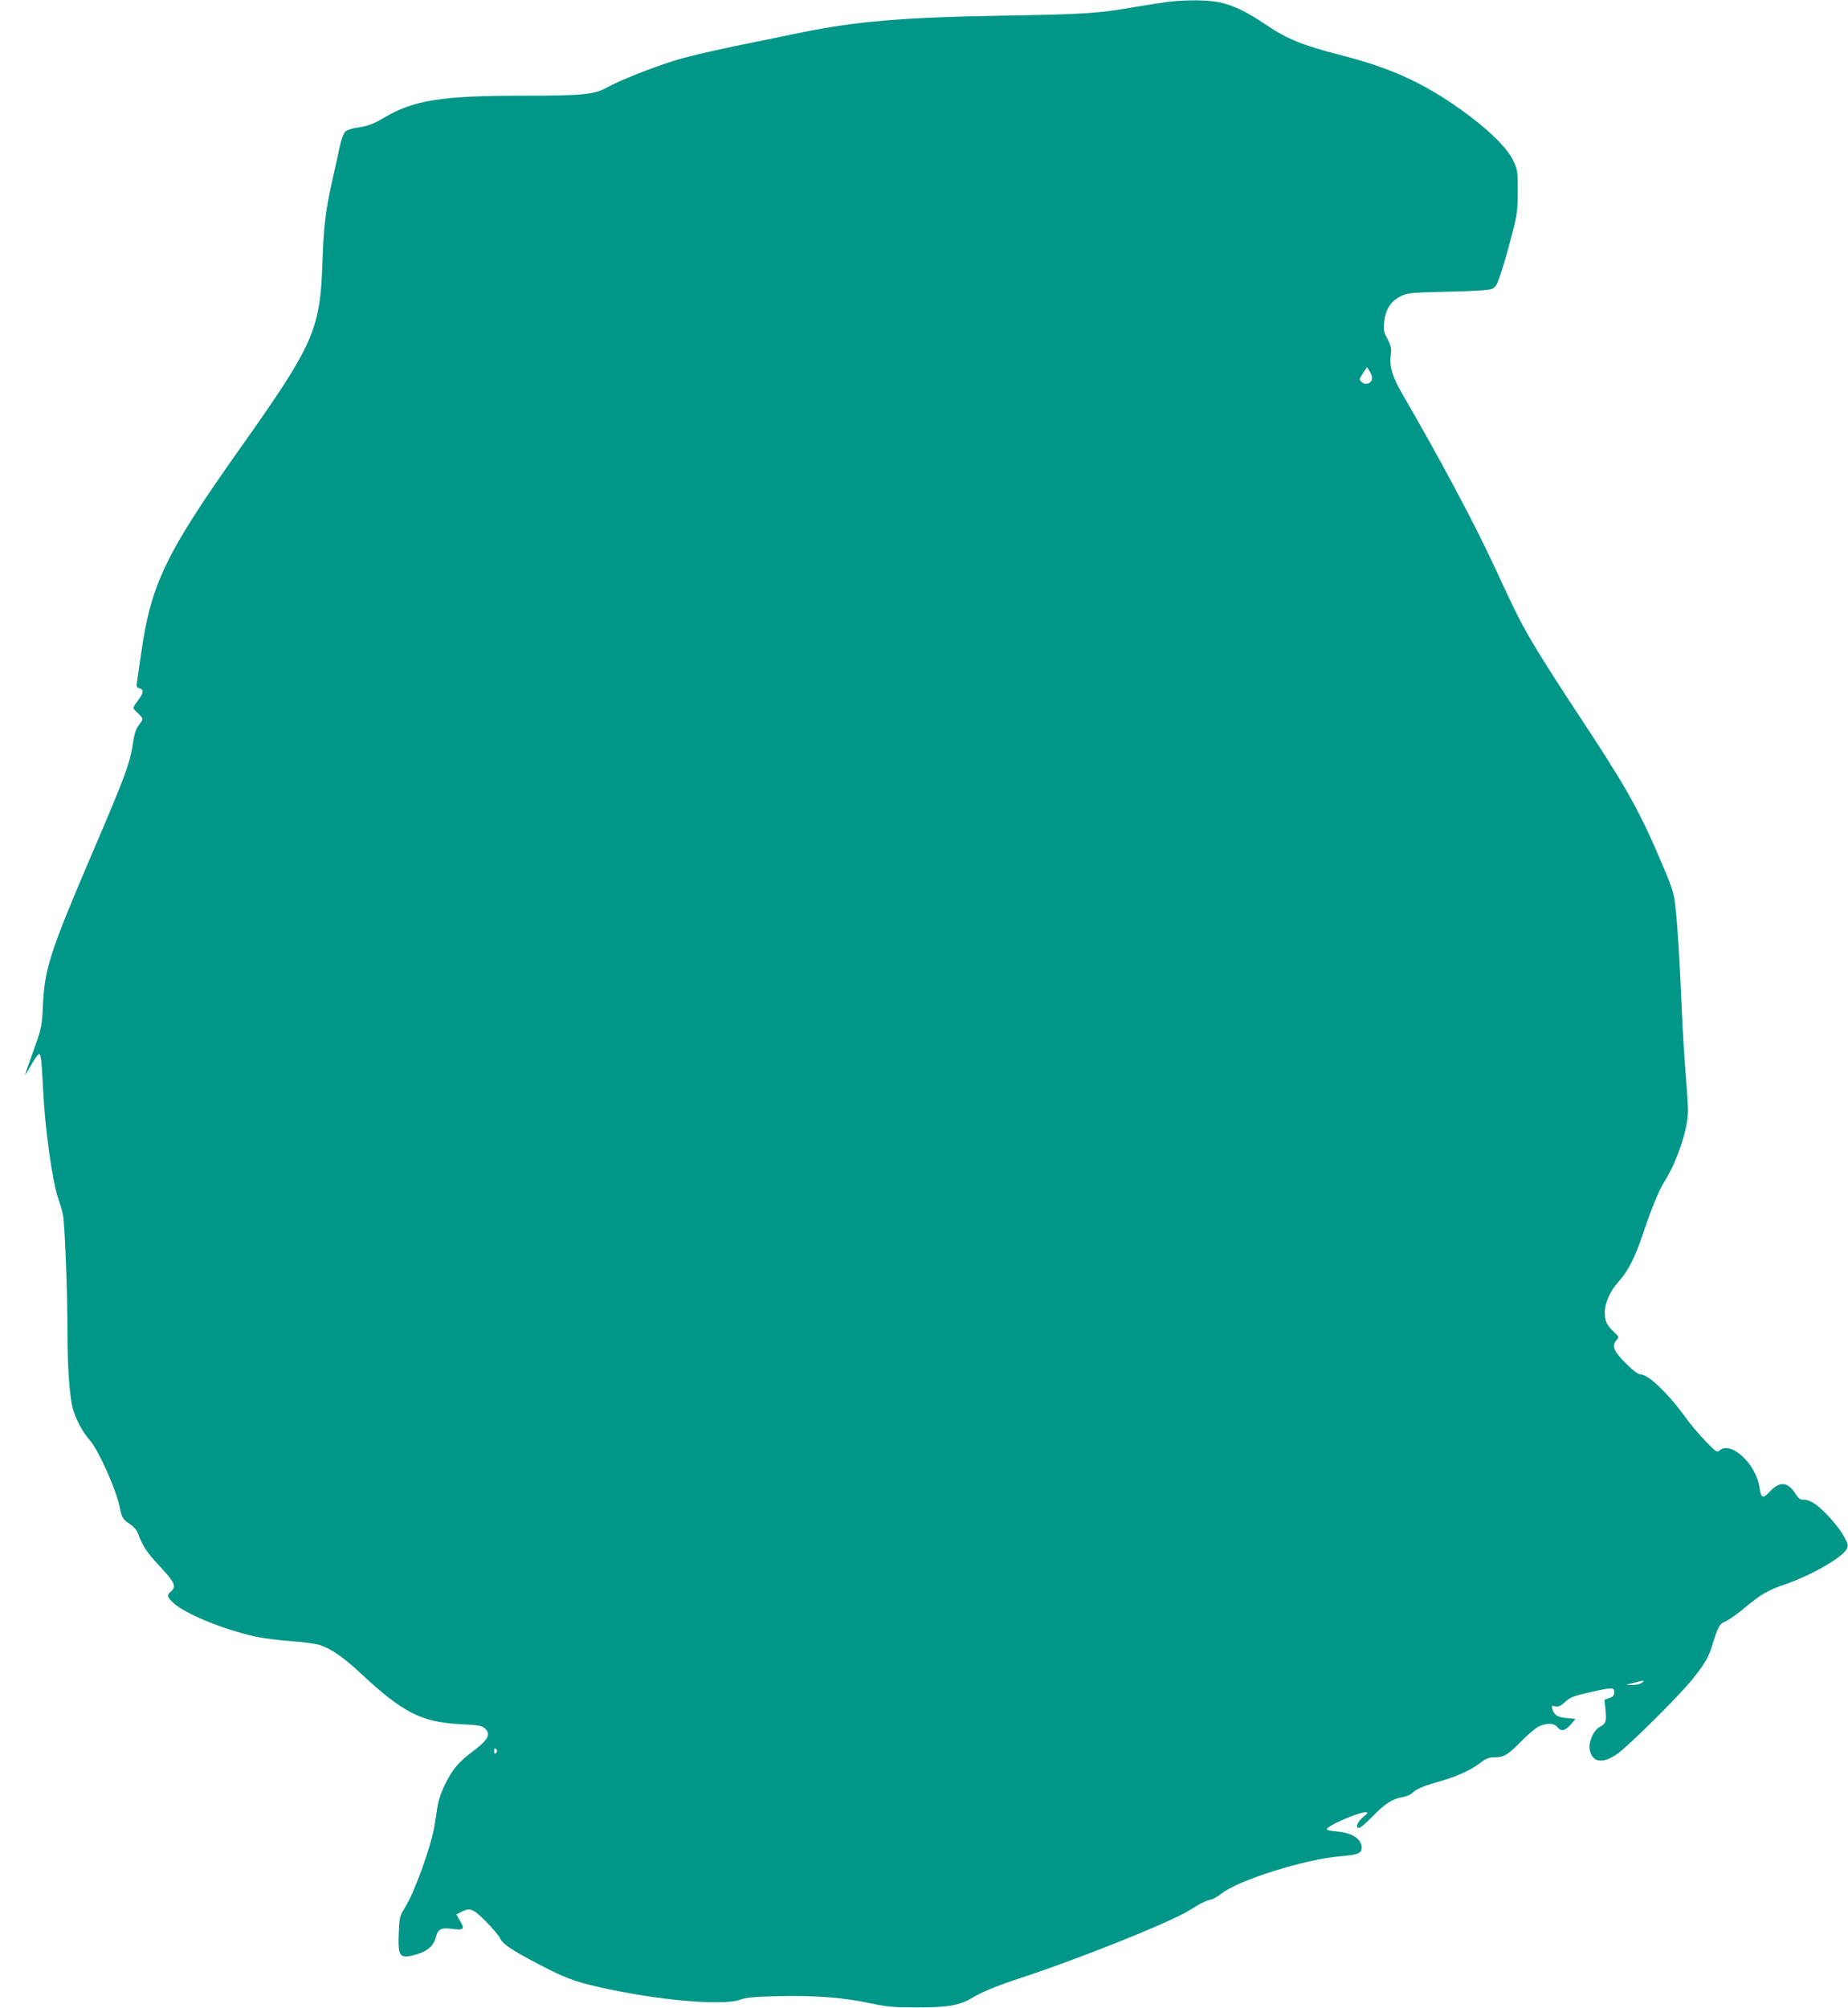 <?xml version="1.0" standalone="no"?>
<!DOCTYPE svg PUBLIC "-//W3C//DTD SVG 20010904//EN"
 "http://www.w3.org/TR/2001/REC-SVG-20010904/DTD/svg10.dtd">
<svg version="1.0" xmlns="http://www.w3.org/2000/svg"
 width="1178pt" height="1280pt" viewBox="0 0 1178 1280"
 preserveAspectRatio="xMidYMid meet">
<g transform="translate(0,1280) scale(0.1,-0.1)"
fill="#009688" stroke="none">
<path d="M7452 12789 c-40 -5 -137 -20 -215 -33 -231 -41 -317 -47 -852 -56
-642 -11 -933 -36 -1295 -111 -80 -16 -264 -54 -410 -84 -146 -30 -317 -71
-380 -91 -153 -48 -350 -127 -428 -170 -83 -47 -152 -54 -557 -54 -499 0 -679
-29 -865 -139 -70 -42 -109 -56 -183 -66 -27 -4 -57 -15 -67 -25 -10 -10 -25
-52 -35 -97 -9 -43 -31 -145 -50 -228 -40 -179 -52 -280 -60 -520 -15 -416
-58 -513 -505 -1145 -495 -698 -587 -887 -651 -1340 -12 -80 -23 -160 -26
-178 -4 -28 -2 -34 16 -39 29 -7 26 -31 -9 -77 -17 -22 -30 -43 -30 -47 0 -5
15 -22 33 -38 24 -23 29 -34 22 -44 -5 -8 -18 -26 -28 -40 -10 -14 -23 -56
-28 -94 -19 -134 -47 -211 -262 -713 -272 -637 -303 -733 -314 -980 -6 -119
-8 -132 -59 -275 -30 -82 -54 -152 -54 -155 0 -3 16 22 35 56 19 34 41 67 49
73 16 14 21 -20 31 -230 12 -243 59 -581 96 -687 11 -31 25 -77 30 -102 12
-58 29 -487 29 -750 0 -212 12 -388 31 -475 16 -69 64 -162 109 -211 57 -62
176 -329 195 -439 11 -56 21 -72 64 -99 22 -15 43 -38 50 -58 32 -85 55 -120
140 -211 96 -103 107 -129 71 -160 -28 -23 -25 -35 14 -72 75 -70 318 -170
522 -215 55 -12 159 -25 233 -30 73 -5 155 -16 182 -25 69 -23 152 -80 254
-176 274 -256 391 -315 642 -328 109 -5 135 -10 152 -25 44 -39 23 -76 -84
-155 -33 -24 -77 -64 -98 -90 -52 -63 -106 -178 -117 -248 -5 -32 -14 -89 -20
-128 -22 -133 -129 -430 -191 -527 -30 -47 -33 -57 -37 -158 -6 -154 5 -168
116 -135 70 21 107 55 121 110 13 51 34 61 106 51 71 -9 79 -2 49 49 l-25 44
30 15 c57 30 77 22 160 -62 42 -42 81 -89 88 -104 17 -38 73 -76 247 -167 169
-88 225 -109 382 -145 373 -85 793 -122 905 -80 33 13 92 18 241 22 234 5 415
-9 588 -46 108 -23 148 -26 300 -26 195 0 268 13 349 62 57 35 165 79 296 122
378 123 966 359 1087 435 67 43 106 62 139 69 14 3 43 20 65 37 106 86 534
220 756 238 113 9 138 19 138 55 0 53 -56 92 -147 102 -88 9 -92 12 -47 39 51
32 187 85 216 85 21 -1 20 -4 -15 -33 -37 -32 -49 -67 -23 -67 8 0 45 32 83
71 79 82 130 115 192 125 24 4 52 15 62 25 27 27 65 44 168 73 118 34 203 72
265 119 38 30 56 37 92 37 61 0 86 15 172 103 41 42 90 83 110 93 53 25 100
23 121 -5 22 -29 50 -22 87 22 l27 32 -56 5 c-59 5 -80 19 -92 58 -6 20 -4 22
18 17 20 -5 34 1 64 28 33 30 54 38 155 61 149 33 158 33 158 0 0 -19 -7 -28
-31 -36 l-31 -11 6 -62 c8 -75 3 -91 -36 -111 -39 -20 -72 -94 -65 -142 14
-83 79 -96 171 -34 68 45 393 367 478 472 82 101 108 145 130 215 40 131 47
144 91 164 23 10 78 49 121 86 101 84 145 110 254 147 166 57 363 170 393 224
12 23 11 31 -14 77 -32 62 -129 172 -186 211 -25 17 -54 29 -72 28 -24 -1 -34
7 -54 38 -48 76 -99 81 -161 16 -48 -51 -57 -48 -68 24 -23 152 -184 300 -256
235 -15 -14 -23 -8 -91 63 -41 43 -95 107 -120 142 -111 155 -240 279 -289
280 -17 0 -47 22 -97 72 -78 77 -91 112 -57 149 15 17 14 20 -19 51 -46 44
-57 67 -57 125 0 60 35 137 88 195 57 62 105 155 153 298 54 164 104 284 139
340 80 125 150 335 150 449 0 31 -6 133 -14 226 -8 94 -20 287 -26 430 -13
309 -26 525 -41 655 -10 85 -20 115 -104 310 -132 308 -219 460 -520 915 -95
143 -214 329 -264 413 -93 155 -122 211 -270 532 -125 269 -342 676 -585 1095
-60 103 -79 169 -71 238 6 47 3 61 -20 106 -24 44 -27 60 -22 107 8 80 42 134
102 164 48 24 60 25 305 31 181 4 263 10 283 19 23 11 32 29 58 109 17 52 47
159 67 236 33 126 36 153 37 275 0 127 -2 139 -27 193 -36 77 -134 177 -278
286 -266 200 -486 304 -828 391 -234 60 -339 102 -467 189 -132 89 -209 126
-301 146 -75 16 -206 17 -322 4z m1293 -2408 c-9 -28 -42 -36 -65 -16 -17 16
-17 18 8 56 l26 39 19 -30 c11 -17 16 -37 12 -49z m1721 -8306 c-11 -8 -38
-14 -60 -14 l-41 1 50 13 c66 17 74 17 51 0z m-7304 -447 c-9 -9 -12 -7 -12
12 0 19 3 21 12 12 9 -9 9 -15 0 -24z"/>
</g>
</svg>
